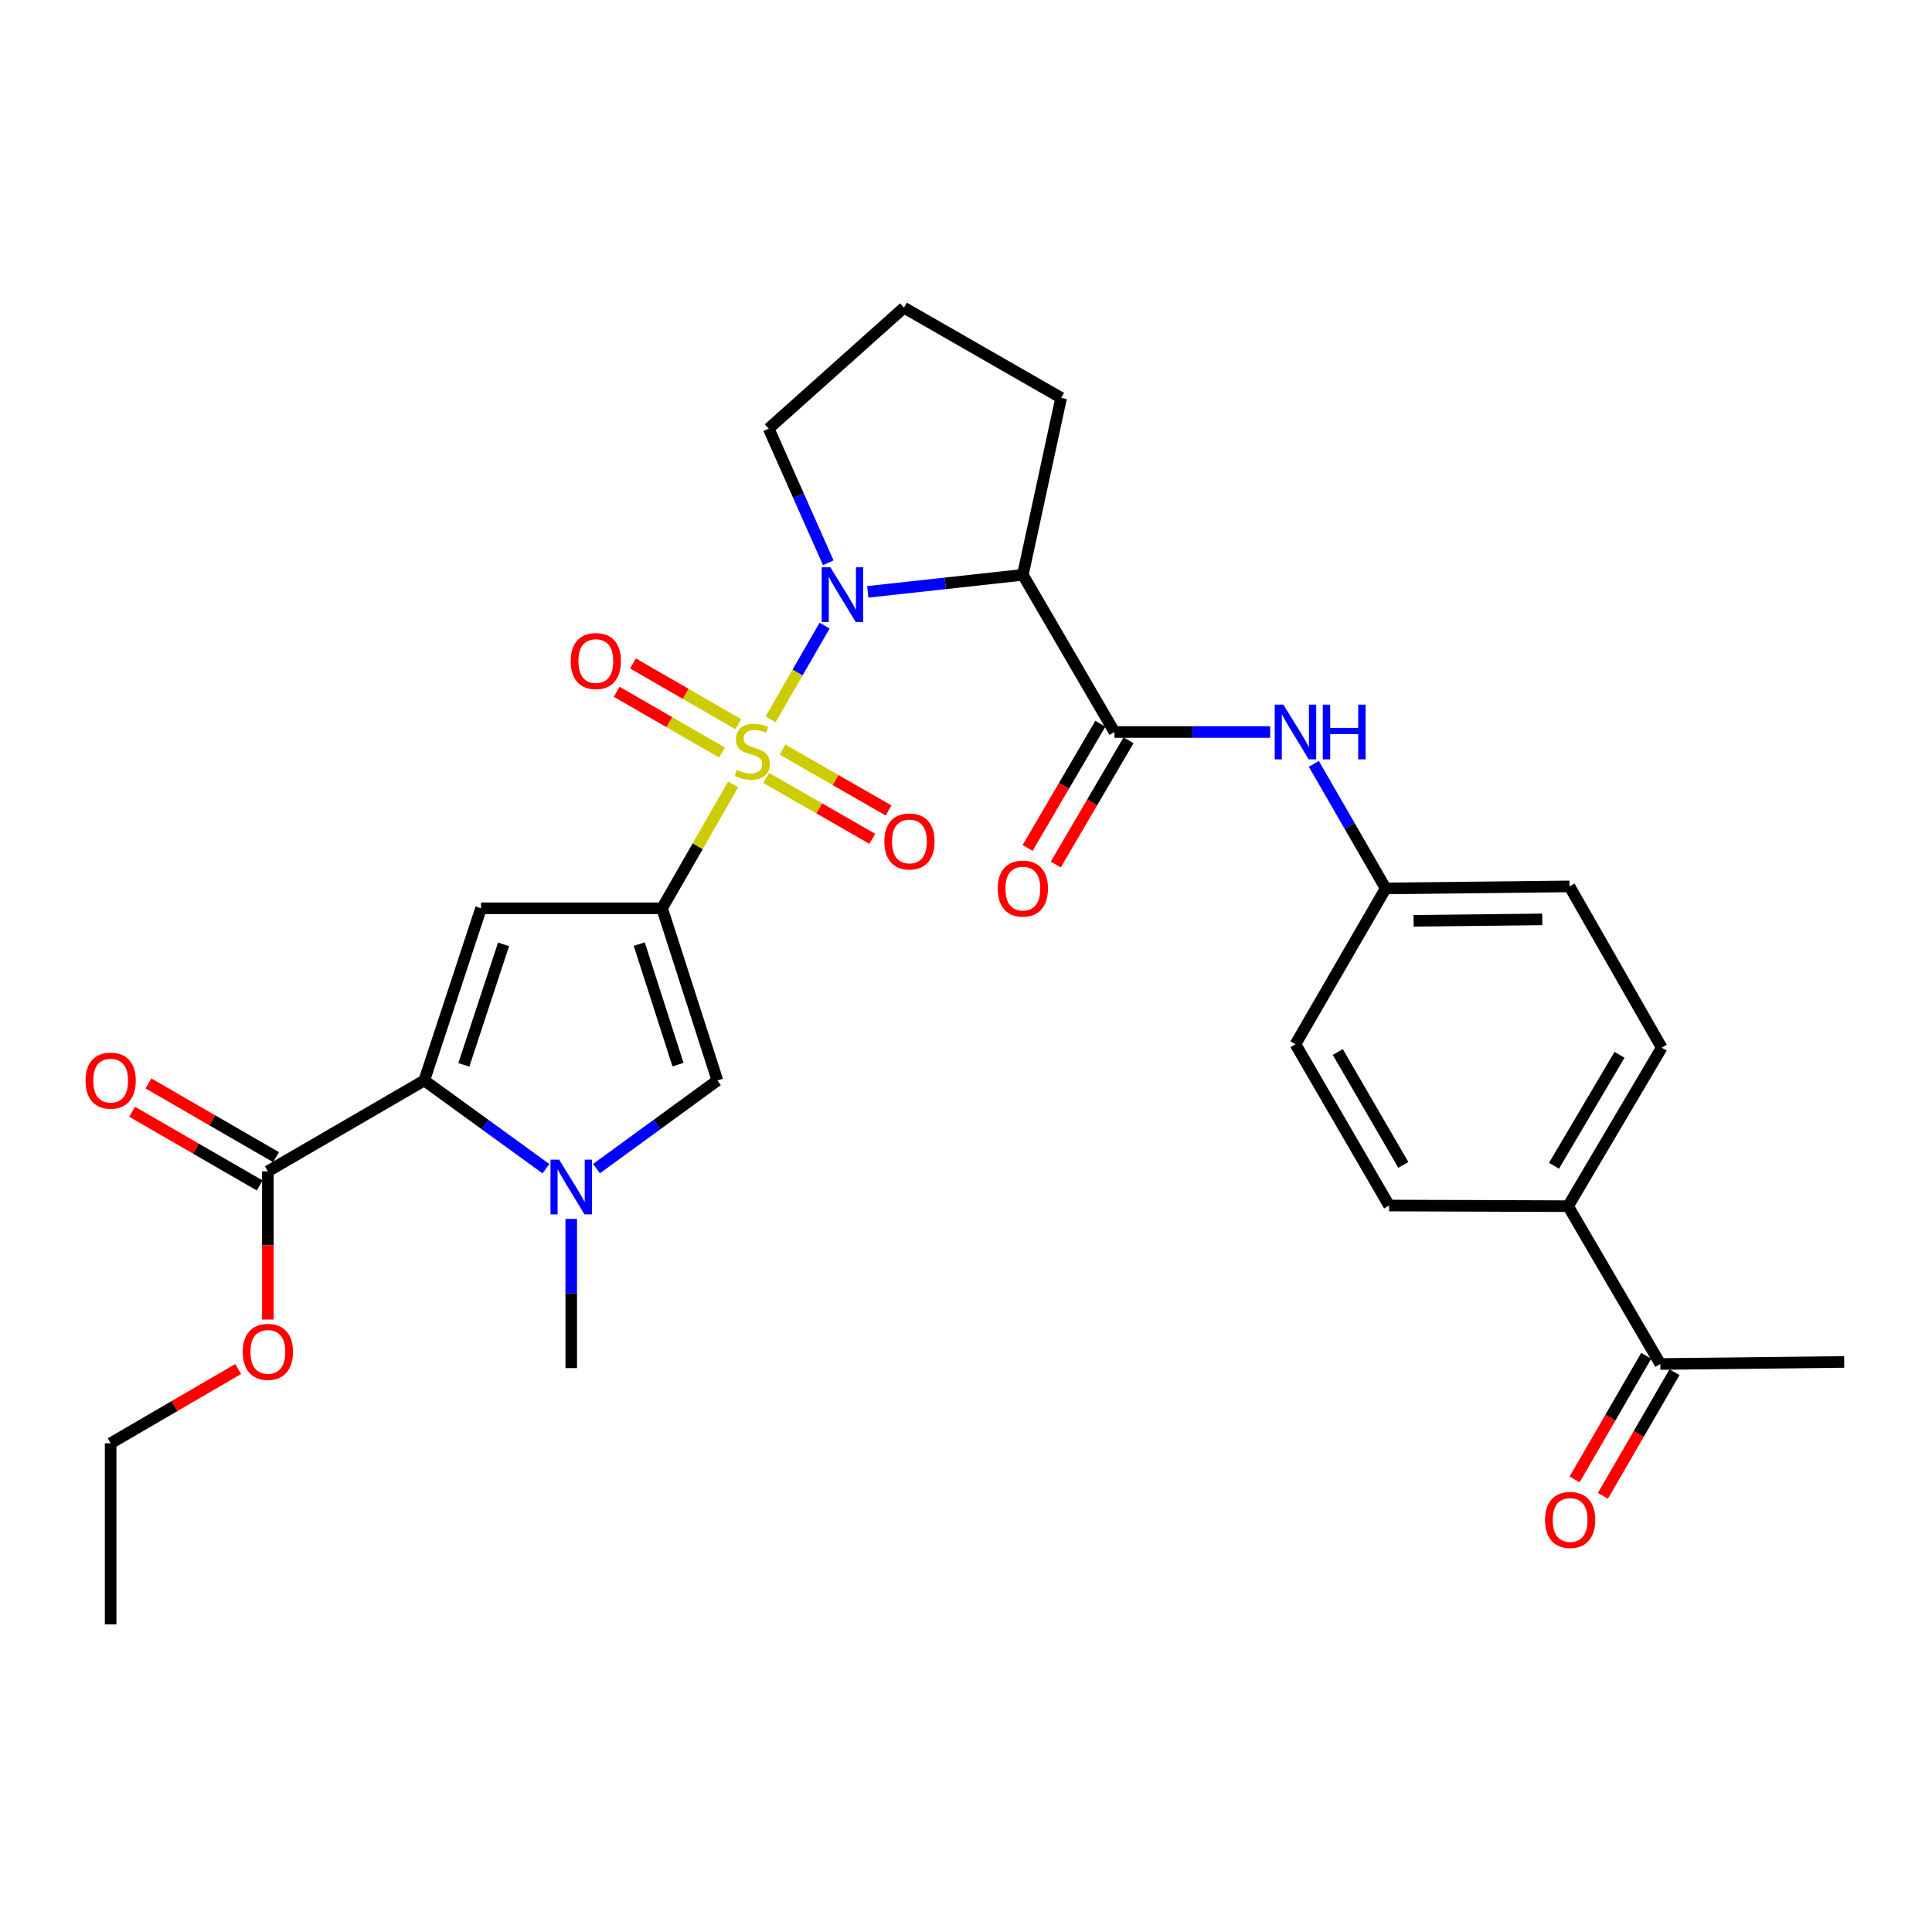 <?xml version='1.0' encoding='iso-8859-1'?>
<svg version='1.1' baseProfile='full'
              xmlns='http://www.w3.org/2000/svg'
                      xmlns:rdkit='http://www.rdkit.org/xml'
                      xmlns:xlink='http://www.w3.org/1999/xlink'
                  xml:space='preserve'
width='1000px' height='1000px' viewBox='0 0 1000 1000'>
<!-- END OF HEADER -->
<rect style='opacity:1.0;fill:#FFFFFF;stroke:none' width='1000' height='1000' x='0' y='0'> </rect>
<path class='bond-0' d='M 379.488,405.992 L 361.088,438.058' style='fill:none;fill-rule:evenodd;stroke:#CCCC00;stroke-width:6px;stroke-linecap:butt;stroke-linejoin:miter;stroke-opacity:1' />
<path class='bond-0' d='M 361.088,438.058 L 342.687,470.123' style='fill:none;fill-rule:evenodd;stroke:#000000;stroke-width:6px;stroke-linecap:butt;stroke-linejoin:miter;stroke-opacity:1' />
<path class='bond-1' d='M 398.858,372.31 L 412.836,348.059' style='fill:none;fill-rule:evenodd;stroke:#CCCC00;stroke-width:6px;stroke-linecap:butt;stroke-linejoin:miter;stroke-opacity:1' />
<path class='bond-1' d='M 412.836,348.059 L 426.814,323.808' style='fill:none;fill-rule:evenodd;stroke:#0000FF;stroke-width:6px;stroke-linecap:butt;stroke-linejoin:miter;stroke-opacity:1' />
<path class='bond-10' d='M 382.182,374.854 L 354.908,359.129' style='fill:none;fill-rule:evenodd;stroke:#CCCC00;stroke-width:6px;stroke-linecap:butt;stroke-linejoin:miter;stroke-opacity:1' />
<path class='bond-10' d='M 354.908,359.129 L 327.635,343.404' style='fill:none;fill-rule:evenodd;stroke:#FF0000;stroke-width:6px;stroke-linecap:butt;stroke-linejoin:miter;stroke-opacity:1' />
<path class='bond-10' d='M 373.73,389.514 L 346.456,373.789' style='fill:none;fill-rule:evenodd;stroke:#CCCC00;stroke-width:6px;stroke-linecap:butt;stroke-linejoin:miter;stroke-opacity:1' />
<path class='bond-10' d='M 346.456,373.789 L 319.182,358.064' style='fill:none;fill-rule:evenodd;stroke:#FF0000;stroke-width:6px;stroke-linecap:butt;stroke-linejoin:miter;stroke-opacity:1' />
<path class='bond-11' d='M 396.586,402.661 L 424.044,418.418' style='fill:none;fill-rule:evenodd;stroke:#CCCC00;stroke-width:6px;stroke-linecap:butt;stroke-linejoin:miter;stroke-opacity:1' />
<path class='bond-11' d='M 424.044,418.418 L 451.503,434.174' style='fill:none;fill-rule:evenodd;stroke:#FF0000;stroke-width:6px;stroke-linecap:butt;stroke-linejoin:miter;stroke-opacity:1' />
<path class='bond-11' d='M 405.009,387.984 L 432.467,403.741' style='fill:none;fill-rule:evenodd;stroke:#CCCC00;stroke-width:6px;stroke-linecap:butt;stroke-linejoin:miter;stroke-opacity:1' />
<path class='bond-11' d='M 432.467,403.741 L 459.925,419.497' style='fill:none;fill-rule:evenodd;stroke:#FF0000;stroke-width:6px;stroke-linecap:butt;stroke-linejoin:miter;stroke-opacity:1' />
<path class='bond-2' d='M 342.687,470.123 L 248.977,470.123' style='fill:none;fill-rule:evenodd;stroke:#000000;stroke-width:6px;stroke-linecap:butt;stroke-linejoin:miter;stroke-opacity:1' />
<path class='bond-6' d='M 342.687,470.123 L 371.332,559.245' style='fill:none;fill-rule:evenodd;stroke:#000000;stroke-width:6px;stroke-linecap:butt;stroke-linejoin:miter;stroke-opacity:1' />
<path class='bond-6' d='M 330.873,488.67 L 350.925,551.055' style='fill:none;fill-rule:evenodd;stroke:#000000;stroke-width:6px;stroke-linecap:butt;stroke-linejoin:miter;stroke-opacity:1' />
<path class='bond-5' d='M 449.137,306.348 L 489.279,301.939' style='fill:none;fill-rule:evenodd;stroke:#0000FF;stroke-width:6px;stroke-linecap:butt;stroke-linejoin:miter;stroke-opacity:1' />
<path class='bond-5' d='M 489.279,301.939 L 529.42,297.529' style='fill:none;fill-rule:evenodd;stroke:#000000;stroke-width:6px;stroke-linecap:butt;stroke-linejoin:miter;stroke-opacity:1' />
<path class='bond-20' d='M 428.712,291.275 L 413.287,256.563' style='fill:none;fill-rule:evenodd;stroke:#0000FF;stroke-width:6px;stroke-linecap:butt;stroke-linejoin:miter;stroke-opacity:1' />
<path class='bond-20' d='M 413.287,256.563 L 397.862,221.851' style='fill:none;fill-rule:evenodd;stroke:#000000;stroke-width:6px;stroke-linecap:butt;stroke-linejoin:miter;stroke-opacity:1' />
<path class='bond-3' d='M 248.977,470.123 L 219.608,559.245' style='fill:none;fill-rule:evenodd;stroke:#000000;stroke-width:6px;stroke-linecap:butt;stroke-linejoin:miter;stroke-opacity:1' />
<path class='bond-3' d='M 260.644,488.788 L 240.085,551.173' style='fill:none;fill-rule:evenodd;stroke:#000000;stroke-width:6px;stroke-linecap:butt;stroke-linejoin:miter;stroke-opacity:1' />
<path class='bond-8' d='M 219.608,559.245 L 138.646,606.27' style='fill:none;fill-rule:evenodd;stroke:#000000;stroke-width:6px;stroke-linecap:butt;stroke-linejoin:miter;stroke-opacity:1' />
<path class='bond-31' d='M 219.608,559.245 L 251.096,582.082' style='fill:none;fill-rule:evenodd;stroke:#000000;stroke-width:6px;stroke-linecap:butt;stroke-linejoin:miter;stroke-opacity:1' />
<path class='bond-31' d='M 251.096,582.082 L 282.583,604.918' style='fill:none;fill-rule:evenodd;stroke:#0000FF;stroke-width:6px;stroke-linecap:butt;stroke-linejoin:miter;stroke-opacity:1' />
<path class='bond-4' d='M 308.753,604.873 L 340.043,582.059' style='fill:none;fill-rule:evenodd;stroke:#0000FF;stroke-width:6px;stroke-linecap:butt;stroke-linejoin:miter;stroke-opacity:1' />
<path class='bond-4' d='M 340.043,582.059 L 371.332,559.245' style='fill:none;fill-rule:evenodd;stroke:#000000;stroke-width:6px;stroke-linecap:butt;stroke-linejoin:miter;stroke-opacity:1' />
<path class='bond-23' d='M 295.672,630.914 L 295.672,669.517' style='fill:none;fill-rule:evenodd;stroke:#0000FF;stroke-width:6px;stroke-linecap:butt;stroke-linejoin:miter;stroke-opacity:1' />
<path class='bond-23' d='M 295.672,669.517 L 295.672,708.121' style='fill:none;fill-rule:evenodd;stroke:#000000;stroke-width:6px;stroke-linecap:butt;stroke-linejoin:miter;stroke-opacity:1' />
<path class='bond-7' d='M 529.42,297.529 L 576.83,378.886' style='fill:none;fill-rule:evenodd;stroke:#000000;stroke-width:6px;stroke-linecap:butt;stroke-linejoin:miter;stroke-opacity:1' />
<path class='bond-21' d='M 529.42,297.529 L 549.247,205.935' style='fill:none;fill-rule:evenodd;stroke:#000000;stroke-width:6px;stroke-linecap:butt;stroke-linejoin:miter;stroke-opacity:1' />
<path class='bond-9' d='M 576.83,378.886 L 617.139,378.886' style='fill:none;fill-rule:evenodd;stroke:#000000;stroke-width:6px;stroke-linecap:butt;stroke-linejoin:miter;stroke-opacity:1' />
<path class='bond-9' d='M 617.139,378.886 L 657.448,378.886' style='fill:none;fill-rule:evenodd;stroke:#0000FF;stroke-width:6px;stroke-linecap:butt;stroke-linejoin:miter;stroke-opacity:1' />
<path class='bond-12' d='M 569.528,374.611 L 550.703,406.759' style='fill:none;fill-rule:evenodd;stroke:#000000;stroke-width:6px;stroke-linecap:butt;stroke-linejoin:miter;stroke-opacity:1' />
<path class='bond-12' d='M 550.703,406.759 L 531.878,438.907' style='fill:none;fill-rule:evenodd;stroke:#FF0000;stroke-width:6px;stroke-linecap:butt;stroke-linejoin:miter;stroke-opacity:1' />
<path class='bond-12' d='M 584.131,383.162 L 565.306,415.31' style='fill:none;fill-rule:evenodd;stroke:#000000;stroke-width:6px;stroke-linecap:butt;stroke-linejoin:miter;stroke-opacity:1' />
<path class='bond-12' d='M 565.306,415.31 L 546.48,447.458' style='fill:none;fill-rule:evenodd;stroke:#FF0000;stroke-width:6px;stroke-linecap:butt;stroke-linejoin:miter;stroke-opacity:1' />
<path class='bond-15' d='M 142.88,598.944 L 109.867,579.867' style='fill:none;fill-rule:evenodd;stroke:#000000;stroke-width:6px;stroke-linecap:butt;stroke-linejoin:miter;stroke-opacity:1' />
<path class='bond-15' d='M 109.867,579.867 L 76.854,560.79' style='fill:none;fill-rule:evenodd;stroke:#FF0000;stroke-width:6px;stroke-linecap:butt;stroke-linejoin:miter;stroke-opacity:1' />
<path class='bond-15' d='M 134.413,613.595 L 101.4,594.518' style='fill:none;fill-rule:evenodd;stroke:#000000;stroke-width:6px;stroke-linecap:butt;stroke-linejoin:miter;stroke-opacity:1' />
<path class='bond-15' d='M 101.4,594.518 L 68.387,575.441' style='fill:none;fill-rule:evenodd;stroke:#FF0000;stroke-width:6px;stroke-linecap:butt;stroke-linejoin:miter;stroke-opacity:1' />
<path class='bond-22' d='M 138.646,606.27 L 138.646,644.628' style='fill:none;fill-rule:evenodd;stroke:#000000;stroke-width:6px;stroke-linecap:butt;stroke-linejoin:miter;stroke-opacity:1' />
<path class='bond-22' d='M 138.646,644.628 L 138.646,682.987' style='fill:none;fill-rule:evenodd;stroke:#FF0000;stroke-width:6px;stroke-linecap:butt;stroke-linejoin:miter;stroke-opacity:1' />
<path class='bond-17' d='M 680.043,395.383 L 698.629,427.615' style='fill:none;fill-rule:evenodd;stroke:#0000FF;stroke-width:6px;stroke-linecap:butt;stroke-linejoin:miter;stroke-opacity:1' />
<path class='bond-17' d='M 698.629,427.615 L 717.216,459.848' style='fill:none;fill-rule:evenodd;stroke:#000000;stroke-width:6px;stroke-linecap:butt;stroke-linejoin:miter;stroke-opacity:1' />
<path class='bond-13' d='M 859.388,706.005 L 811.649,624.31' style='fill:none;fill-rule:evenodd;stroke:#000000;stroke-width:6px;stroke-linecap:butt;stroke-linejoin:miter;stroke-opacity:1' />
<path class='bond-16' d='M 852.066,701.766 L 833.543,733.758' style='fill:none;fill-rule:evenodd;stroke:#000000;stroke-width:6px;stroke-linecap:butt;stroke-linejoin:miter;stroke-opacity:1' />
<path class='bond-16' d='M 833.543,733.758 L 815.02,765.749' style='fill:none;fill-rule:evenodd;stroke:#FF0000;stroke-width:6px;stroke-linecap:butt;stroke-linejoin:miter;stroke-opacity:1' />
<path class='bond-16' d='M 866.71,710.245 L 848.187,742.237' style='fill:none;fill-rule:evenodd;stroke:#000000;stroke-width:6px;stroke-linecap:butt;stroke-linejoin:miter;stroke-opacity:1' />
<path class='bond-16' d='M 848.187,742.237 L 829.664,774.228' style='fill:none;fill-rule:evenodd;stroke:#FF0000;stroke-width:6px;stroke-linecap:butt;stroke-linejoin:miter;stroke-opacity:1' />
<path class='bond-27' d='M 859.388,706.005 L 954.545,704.943' style='fill:none;fill-rule:evenodd;stroke:#000000;stroke-width:6px;stroke-linecap:butt;stroke-linejoin:miter;stroke-opacity:1' />
<path class='bond-14' d='M 811.649,624.31 L 860.102,542.267' style='fill:none;fill-rule:evenodd;stroke:#000000;stroke-width:6px;stroke-linecap:butt;stroke-linejoin:miter;stroke-opacity:1' />
<path class='bond-14' d='M 804.347,603.399 L 838.264,545.968' style='fill:none;fill-rule:evenodd;stroke:#000000;stroke-width:6px;stroke-linecap:butt;stroke-linejoin:miter;stroke-opacity:1' />
<path class='bond-32' d='M 811.649,624.31 L 718.993,623.981' style='fill:none;fill-rule:evenodd;stroke:#000000;stroke-width:6px;stroke-linecap:butt;stroke-linejoin:miter;stroke-opacity:1' />
<path class='bond-24' d='M 717.216,459.848 L 670.53,540.49' style='fill:none;fill-rule:evenodd;stroke:#000000;stroke-width:6px;stroke-linecap:butt;stroke-linejoin:miter;stroke-opacity:1' />
<path class='bond-25' d='M 717.216,459.848 L 812.364,458.795' style='fill:none;fill-rule:evenodd;stroke:#000000;stroke-width:6px;stroke-linecap:butt;stroke-linejoin:miter;stroke-opacity:1' />
<path class='bond-25' d='M 731.675,476.611 L 798.279,475.874' style='fill:none;fill-rule:evenodd;stroke:#000000;stroke-width:6px;stroke-linecap:butt;stroke-linejoin:miter;stroke-opacity:1' />
<path class='bond-18' d='M 718.993,623.981 L 670.53,540.49' style='fill:none;fill-rule:evenodd;stroke:#000000;stroke-width:6px;stroke-linecap:butt;stroke-linejoin:miter;stroke-opacity:1' />
<path class='bond-18' d='M 726.358,602.963 L 692.435,544.519' style='fill:none;fill-rule:evenodd;stroke:#000000;stroke-width:6px;stroke-linecap:butt;stroke-linejoin:miter;stroke-opacity:1' />
<path class='bond-19' d='M 860.102,542.267 L 812.364,458.795' style='fill:none;fill-rule:evenodd;stroke:#000000;stroke-width:6px;stroke-linecap:butt;stroke-linejoin:miter;stroke-opacity:1' />
<path class='bond-26' d='M 397.862,221.851 L 467.89,159.249' style='fill:none;fill-rule:evenodd;stroke:#000000;stroke-width:6px;stroke-linecap:butt;stroke-linejoin:miter;stroke-opacity:1' />
<path class='bond-30' d='M 549.247,205.935 L 467.89,159.249' style='fill:none;fill-rule:evenodd;stroke:#000000;stroke-width:6px;stroke-linecap:butt;stroke-linejoin:miter;stroke-opacity:1' />
<path class='bond-28' d='M 123.292,708.585 L 90.281,727.813' style='fill:none;fill-rule:evenodd;stroke:#FF0000;stroke-width:6px;stroke-linecap:butt;stroke-linejoin:miter;stroke-opacity:1' />
<path class='bond-28' d='M 90.281,727.813 L 57.271,747.041' style='fill:none;fill-rule:evenodd;stroke:#000000;stroke-width:6px;stroke-linecap:butt;stroke-linejoin:miter;stroke-opacity:1' />
<path class='bond-29' d='M 57.271,747.041 L 57.271,840.751' style='fill:none;fill-rule:evenodd;stroke:#000000;stroke-width:6px;stroke-linecap:butt;stroke-linejoin:miter;stroke-opacity:1' />
<path  class='atom-0' d='M 381.373 398.487
Q 381.693 398.607, 383.013 399.167
Q 384.333 399.727, 385.773 400.087
Q 387.253 400.407, 388.693 400.407
Q 391.373 400.407, 392.933 399.127
Q 394.493 397.807, 394.493 395.527
Q 394.493 393.967, 393.693 393.007
Q 392.933 392.047, 391.733 391.527
Q 390.533 391.007, 388.533 390.407
Q 386.013 389.647, 384.493 388.927
Q 383.013 388.207, 381.933 386.687
Q 380.893 385.167, 380.893 382.607
Q 380.893 379.047, 383.293 376.847
Q 385.733 374.647, 390.533 374.647
Q 393.813 374.647, 397.533 376.207
L 396.613 379.287
Q 393.213 377.887, 390.653 377.887
Q 387.893 377.887, 386.373 379.047
Q 384.853 380.167, 384.893 382.127
Q 384.893 383.647, 385.653 384.567
Q 386.453 385.487, 387.573 386.007
Q 388.733 386.527, 390.653 387.127
Q 393.213 387.927, 394.733 388.727
Q 396.253 389.527, 397.333 391.167
Q 398.453 392.767, 398.453 395.527
Q 398.453 399.447, 395.813 401.567
Q 393.213 403.647, 388.853 403.647
Q 386.333 403.647, 384.413 403.087
Q 382.533 402.567, 380.293 401.647
L 381.373 398.487
' fill='#CCCC00'/>
<path  class='atom-2' d='M 429.789 293.626
L 439.069 308.626
Q 439.989 310.106, 441.469 312.786
Q 442.949 315.466, 443.029 315.626
L 443.029 293.626
L 446.789 293.626
L 446.789 321.946
L 442.909 321.946
L 432.949 305.546
Q 431.789 303.626, 430.549 301.426
Q 429.349 299.226, 428.989 298.546
L 428.989 321.946
L 425.309 321.946
L 425.309 293.626
L 429.789 293.626
' fill='#0000FF'/>
<path  class='atom-5' d='M 289.412 600.251
L 298.692 615.251
Q 299.612 616.731, 301.092 619.411
Q 302.572 622.091, 302.652 622.251
L 302.652 600.251
L 306.412 600.251
L 306.412 628.571
L 302.532 628.571
L 292.572 612.171
Q 291.412 610.251, 290.172 608.051
Q 288.972 605.851, 288.612 605.171
L 288.612 628.571
L 284.932 628.571
L 284.932 600.251
L 289.412 600.251
' fill='#0000FF'/>
<path  class='atom-10' d='M 664.27 364.726
L 673.55 379.726
Q 674.47 381.206, 675.95 383.886
Q 677.43 386.566, 677.51 386.726
L 677.51 364.726
L 681.27 364.726
L 681.27 393.046
L 677.39 393.046
L 667.43 376.646
Q 666.27 374.726, 665.03 372.526
Q 663.83 370.326, 663.47 369.646
L 663.47 393.046
L 659.79 393.046
L 659.79 364.726
L 664.27 364.726
' fill='#0000FF'/>
<path  class='atom-10' d='M 684.67 364.726
L 688.51 364.726
L 688.51 376.766
L 702.99 376.766
L 702.99 364.726
L 706.83 364.726
L 706.83 393.046
L 702.99 393.046
L 702.99 379.966
L 688.51 379.966
L 688.51 393.046
L 684.67 393.046
L 684.67 364.726
' fill='#0000FF'/>
<path  class='atom-11' d='M 295.401 342.161
Q 295.401 335.361, 298.761 331.561
Q 302.121 327.761, 308.401 327.761
Q 314.681 327.761, 318.041 331.561
Q 321.401 335.361, 321.401 342.161
Q 321.401 349.041, 318.001 352.961
Q 314.601 356.841, 308.401 356.841
Q 302.161 356.841, 298.761 352.961
Q 295.401 349.081, 295.401 342.161
M 308.401 353.641
Q 312.721 353.641, 315.041 350.761
Q 317.401 347.841, 317.401 342.161
Q 317.401 336.601, 315.041 333.801
Q 312.721 330.961, 308.401 330.961
Q 304.081 330.961, 301.721 333.761
Q 299.401 336.561, 299.401 342.161
Q 299.401 347.881, 301.721 350.761
Q 304.081 353.641, 308.401 353.641
' fill='#FF0000'/>
<path  class='atom-12' d='M 457.729 435.532
Q 457.729 428.732, 461.089 424.932
Q 464.449 421.132, 470.729 421.132
Q 477.009 421.132, 480.369 424.932
Q 483.729 428.732, 483.729 435.532
Q 483.729 442.412, 480.329 446.332
Q 476.929 450.212, 470.729 450.212
Q 464.489 450.212, 461.089 446.332
Q 457.729 442.452, 457.729 435.532
M 470.729 447.012
Q 475.049 447.012, 477.369 444.132
Q 479.729 441.212, 479.729 435.532
Q 479.729 429.972, 477.369 427.172
Q 475.049 424.332, 470.729 424.332
Q 466.409 424.332, 464.049 427.132
Q 461.729 429.932, 461.729 435.532
Q 461.729 441.252, 464.049 444.132
Q 466.409 447.012, 470.729 447.012
' fill='#FF0000'/>
<path  class='atom-13' d='M 516.42 459.928
Q 516.42 453.128, 519.78 449.328
Q 523.14 445.528, 529.42 445.528
Q 535.7 445.528, 539.06 449.328
Q 542.42 453.128, 542.42 459.928
Q 542.42 466.808, 539.02 470.728
Q 535.62 474.608, 529.42 474.608
Q 523.18 474.608, 519.78 470.728
Q 516.42 466.848, 516.42 459.928
M 529.42 471.408
Q 533.74 471.408, 536.06 468.528
Q 538.42 465.608, 538.42 459.928
Q 538.42 454.368, 536.06 451.568
Q 533.74 448.728, 529.42 448.728
Q 525.1 448.728, 522.74 451.528
Q 520.42 454.328, 520.42 459.928
Q 520.42 465.648, 522.74 468.528
Q 525.1 471.408, 529.42 471.408
' fill='#FF0000'/>
<path  class='atom-16' d='M 44.271 559.325
Q 44.271 552.525, 47.631 548.725
Q 50.991 544.925, 57.271 544.925
Q 63.551 544.925, 66.911 548.725
Q 70.271 552.525, 70.271 559.325
Q 70.271 566.205, 66.871 570.125
Q 63.471 574.005, 57.271 574.005
Q 51.031 574.005, 47.631 570.125
Q 44.271 566.245, 44.271 559.325
M 57.271 570.805
Q 61.591 570.805, 63.911 567.925
Q 66.271 565.005, 66.271 559.325
Q 66.271 553.765, 63.911 550.965
Q 61.591 548.125, 57.271 548.125
Q 52.951 548.125, 50.591 550.925
Q 48.271 553.725, 48.271 559.325
Q 48.271 565.045, 50.591 567.925
Q 52.951 570.805, 57.271 570.805
' fill='#FF0000'/>
<path  class='atom-17' d='M 799.702 786.718
Q 799.702 779.918, 803.062 776.118
Q 806.422 772.318, 812.702 772.318
Q 818.982 772.318, 822.342 776.118
Q 825.702 779.918, 825.702 786.718
Q 825.702 793.598, 822.302 797.518
Q 818.902 801.398, 812.702 801.398
Q 806.462 801.398, 803.062 797.518
Q 799.702 793.638, 799.702 786.718
M 812.702 798.198
Q 817.022 798.198, 819.342 795.318
Q 821.702 792.398, 821.702 786.718
Q 821.702 781.158, 819.342 778.358
Q 817.022 775.518, 812.702 775.518
Q 808.382 775.518, 806.022 778.318
Q 803.702 781.118, 803.702 786.718
Q 803.702 792.438, 806.022 795.318
Q 808.382 798.198, 812.702 798.198
' fill='#FF0000'/>
<path  class='atom-23' d='M 125.646 699.721
Q 125.646 692.921, 129.006 689.121
Q 132.366 685.321, 138.646 685.321
Q 144.926 685.321, 148.286 689.121
Q 151.646 692.921, 151.646 699.721
Q 151.646 706.601, 148.246 710.521
Q 144.846 714.401, 138.646 714.401
Q 132.406 714.401, 129.006 710.521
Q 125.646 706.641, 125.646 699.721
M 138.646 711.201
Q 142.966 711.201, 145.286 708.321
Q 147.646 705.401, 147.646 699.721
Q 147.646 694.161, 145.286 691.361
Q 142.966 688.521, 138.646 688.521
Q 134.326 688.521, 131.966 691.321
Q 129.646 694.121, 129.646 699.721
Q 129.646 705.441, 131.966 708.321
Q 134.326 711.201, 138.646 711.201
' fill='#FF0000'/>
</svg>
